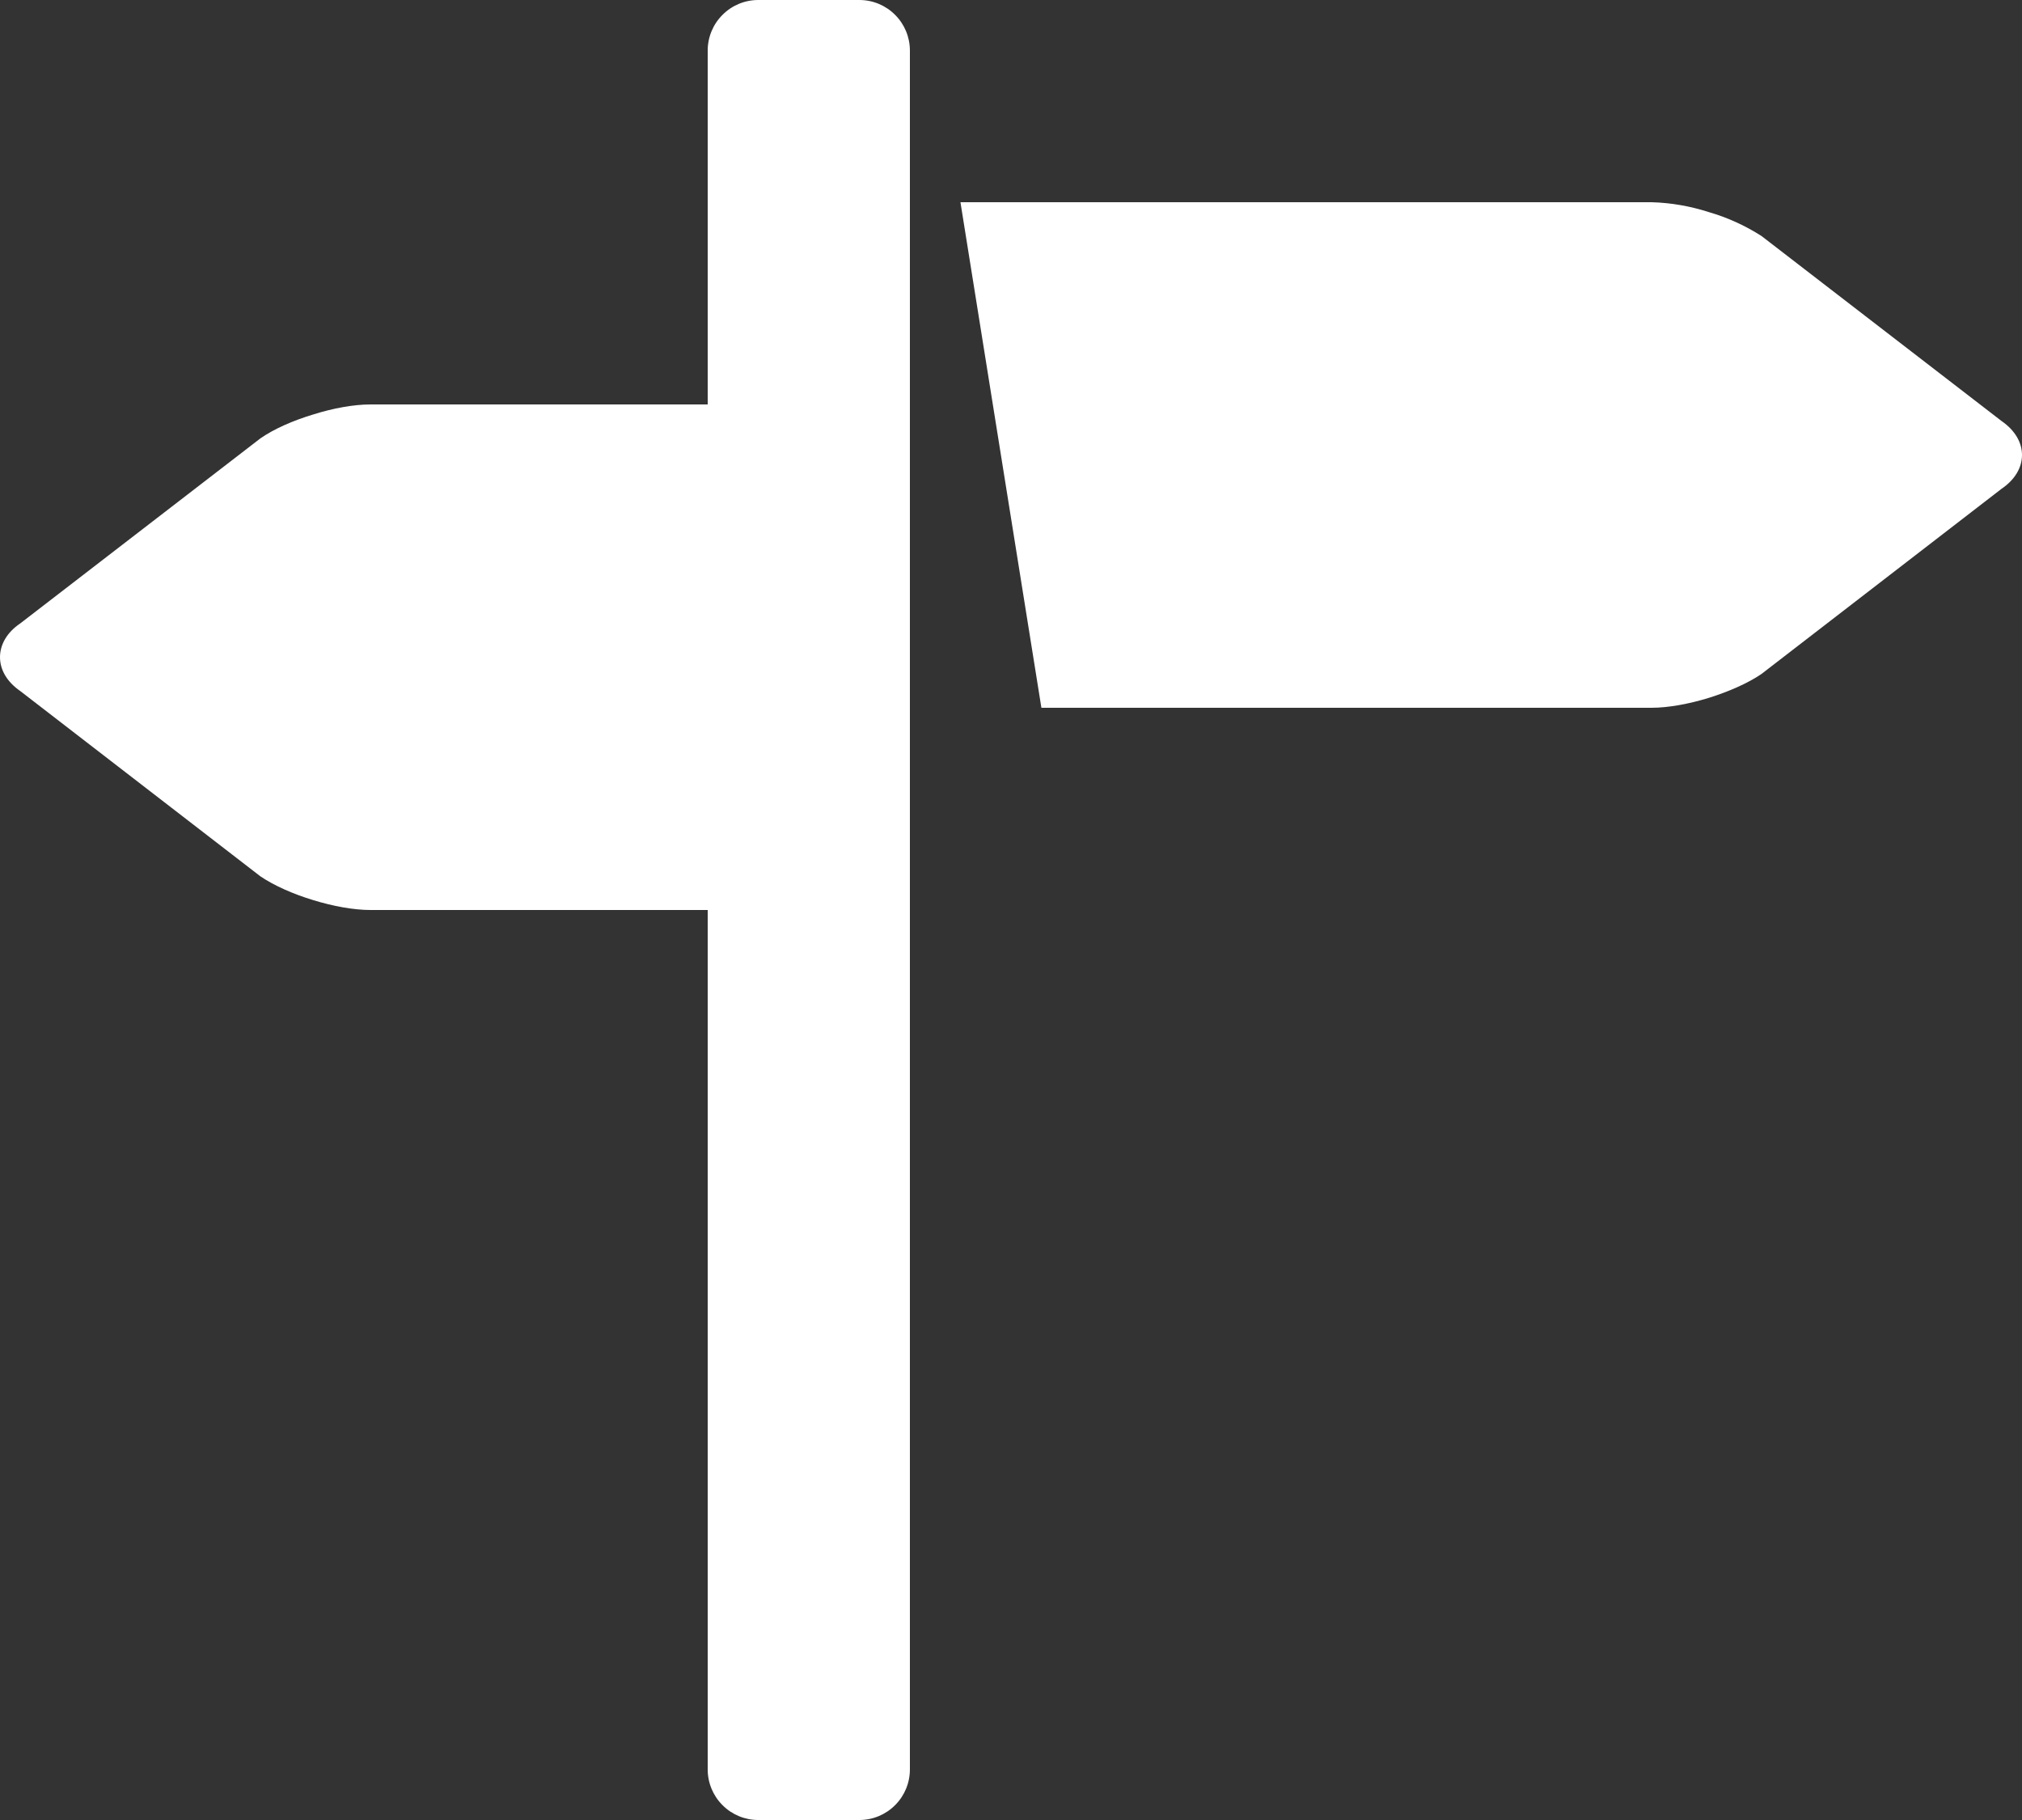 <svg width="30" height="27" viewBox="0 0 30 27" fill="none" xmlns="http://www.w3.org/2000/svg">
<rect x="0" y="0" width="30" height="27" fill="#333333" stroke="none"/>
<path d="M29.698 6.247L26.136 3.502C25.894 3.347 25.631 3.227 25.355 3.147C25.079 3.058 24.793 3.008 24.504 3H14.25L15.451 10.5H24.504C24.75 10.5 25.058 10.444 25.353 10.353C25.648 10.261 25.933 10.136 26.134 9.999L29.697 7.251C29.899 7.114 30 6.933 30 6.75C30 6.567 29.899 6.386 29.698 6.247ZM12.75 0H11.25C11.051 0 10.86 0.079 10.72 0.22C10.579 0.36 10.5 0.551 10.5 0.75V6H5.496C5.247 6 4.941 6.056 4.646 6.149C4.348 6.239 4.065 6.363 3.864 6.503L0.301 9.248C0.099 9.384 0 9.567 0 9.75C0 9.931 0.099 10.113 0.301 10.252L3.864 13.001C4.065 13.137 4.348 13.263 4.646 13.353C4.941 13.444 5.247 13.5 5.496 13.5H10.5V26.25C10.5 26.449 10.579 26.64 10.72 26.78C10.86 26.921 11.051 27 11.25 27H12.75C12.949 27 13.14 26.921 13.28 26.78C13.421 26.64 13.5 26.449 13.5 26.25V0.75C13.5 0.551 13.421 0.36 13.28 0.22C13.14 0.079 12.949 0 12.75 0Z" fill="white"/>
</svg>

